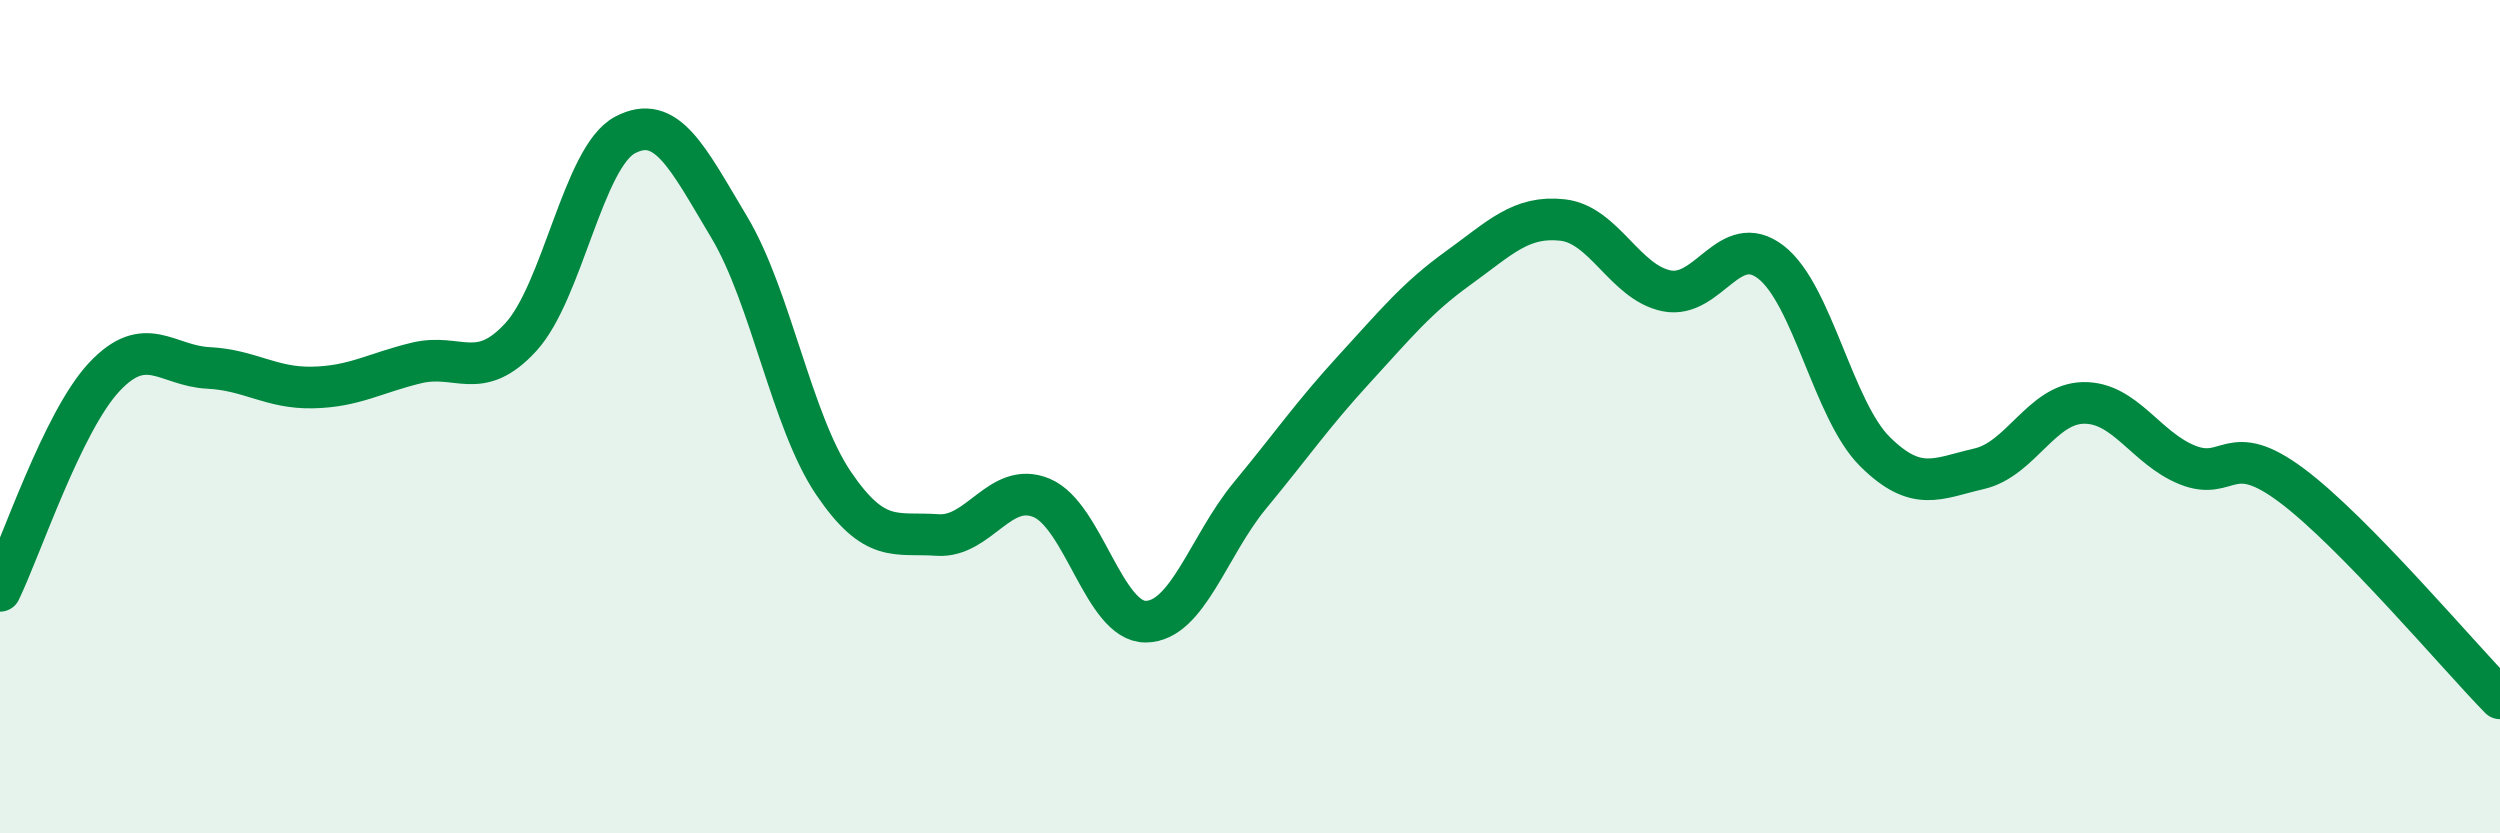 
    <svg width="60" height="20" viewBox="0 0 60 20" xmlns="http://www.w3.org/2000/svg">
      <path
        d="M 0,14.18 C 0.5,13.15 1.5,10.12 2.5,9.05 C 3.5,7.98 4,8.78 5,8.83 C 6,8.88 6.5,9.32 7.5,9.3 C 8.5,9.28 9,8.95 10,8.71 C 11,8.47 11.5,9.18 12.5,8.09 C 13.5,7 14,3.77 15,3.24 C 16,2.71 16.5,3.78 17.5,5.45 C 18.5,7.12 19,10.11 20,11.59 C 21,13.07 21.5,12.77 22.5,12.84 C 23.5,12.91 24,11.53 25,11.95 C 26,12.37 26.5,14.93 27.5,14.92 C 28.5,14.91 29,13.1 30,11.89 C 31,10.68 31.5,9.95 32.5,8.86 C 33.5,7.77 34,7.15 35,6.43 C 36,5.71 36.5,5.17 37.5,5.28 C 38.5,5.39 39,6.78 40,6.98 C 41,7.18 41.5,5.52 42.5,6.29 C 43.5,7.06 44,9.85 45,10.84 C 46,11.83 46.5,11.48 47.5,11.25 C 48.5,11.02 49,9.69 50,9.67 C 51,9.65 51.5,10.76 52.5,11.16 C 53.5,11.56 53.5,10.53 55,11.65 C 56.5,12.77 59,15.74 60,16.76L60 20L0 20Z"
        fill="#008740"
        opacity="0.1"
        stroke-linecap="round"
        stroke-linejoin="round"
      />
      <path
        d="M 0,14.18 C 0.5,13.15 1.5,10.12 2.5,9.05 C 3.5,7.98 4,8.78 5,8.83 C 6,8.88 6.5,9.32 7.5,9.3 C 8.5,9.28 9,8.95 10,8.71 C 11,8.47 11.5,9.18 12.5,8.09 C 13.5,7 14,3.77 15,3.24 C 16,2.71 16.5,3.78 17.5,5.45 C 18.5,7.12 19,10.11 20,11.59 C 21,13.07 21.5,12.77 22.5,12.84 C 23.5,12.91 24,11.53 25,11.95 C 26,12.37 26.5,14.93 27.5,14.92 C 28.5,14.91 29,13.1 30,11.89 C 31,10.68 31.5,9.95 32.5,8.86 C 33.5,7.77 34,7.15 35,6.43 C 36,5.71 36.5,5.17 37.5,5.28 C 38.5,5.39 39,6.78 40,6.98 C 41,7.18 41.5,5.52 42.5,6.29 C 43.5,7.06 44,9.85 45,10.84 C 46,11.83 46.5,11.48 47.5,11.25 C 48.5,11.02 49,9.69 50,9.67 C 51,9.65 51.5,10.76 52.5,11.16 C 53.5,11.56 53.5,10.53 55,11.65 C 56.5,12.77 59,15.74 60,16.76"
        stroke="#008740"
        stroke-width="1"
        fill="none"
        stroke-linecap="round"
        stroke-linejoin="round"
      />
    </svg>
  